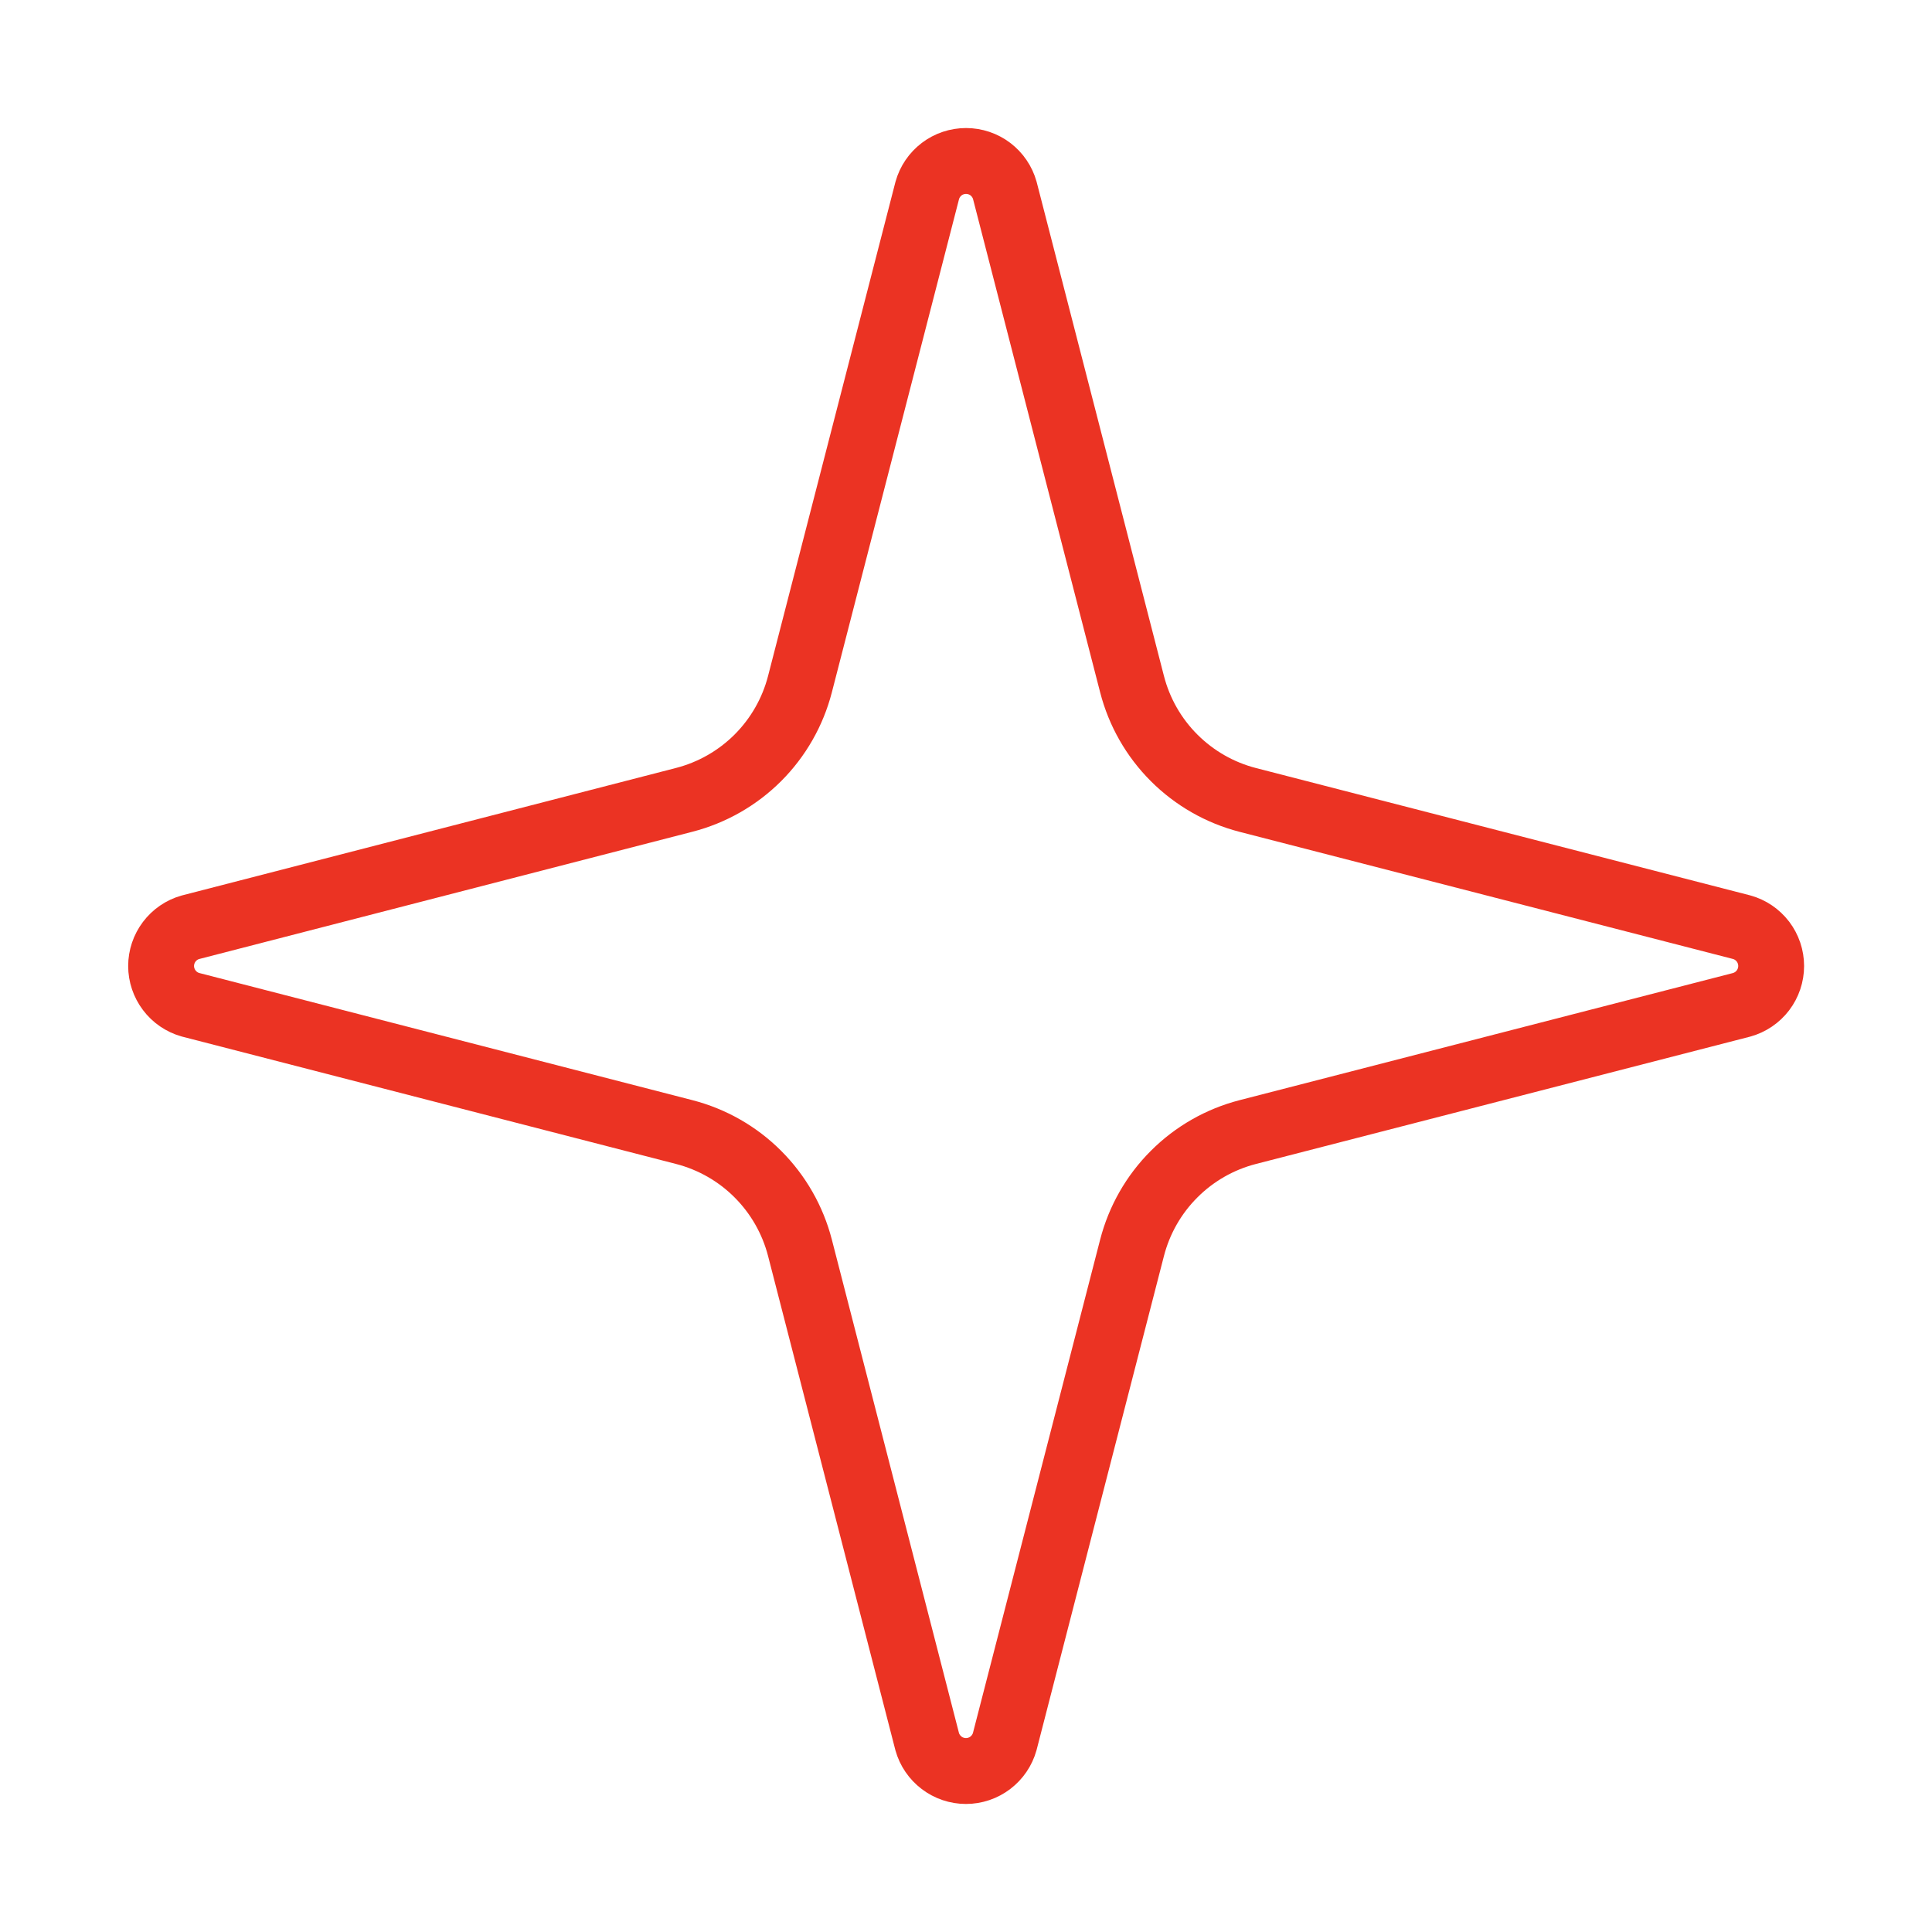 <?xml version="1.0" encoding="UTF-8"?> <svg xmlns="http://www.w3.org/2000/svg" width="44" height="44" viewBox="0 0 44 44" fill="none"><path d="M18.218 28.416C18.054 27.782 17.723 27.203 17.26 26.74C16.797 26.276 16.218 25.946 15.583 25.782L4.336 22.882C4.144 22.827 3.975 22.712 3.855 22.552C3.735 22.393 3.669 22.199 3.669 22C3.669 21.8 3.735 21.606 3.855 21.447C3.975 21.288 4.144 21.172 4.336 21.118L15.583 18.216C16.218 18.052 16.796 17.722 17.26 17.259C17.723 16.796 18.054 16.217 18.218 15.583L21.118 4.336C21.172 4.143 21.288 3.973 21.447 3.852C21.606 3.731 21.801 3.666 22.001 3.666C22.201 3.666 22.395 3.731 22.555 3.852C22.714 3.973 22.83 4.143 22.884 4.336L25.782 15.583C25.946 16.218 26.276 16.797 26.74 17.26C27.203 17.723 27.782 18.054 28.417 18.218L39.664 21.116C39.858 21.169 40.028 21.285 40.15 21.444C40.271 21.604 40.337 21.799 40.337 22C40.337 22.2 40.271 22.395 40.15 22.555C40.028 22.715 39.858 22.83 39.664 22.884L28.417 25.782C27.782 25.946 27.203 26.276 26.74 26.74C26.276 27.203 25.946 27.782 25.782 28.416L22.882 39.664C22.828 39.857 22.712 40.026 22.553 40.147C22.394 40.268 22.199 40.334 21.999 40.334C21.799 40.334 21.604 40.268 21.445 40.147C21.286 40.026 21.17 39.857 21.116 39.664L18.218 28.416Z" stroke="#EB3323" stroke-width="1.5" stroke-linecap="round" stroke-linejoin="round"></path></svg> 